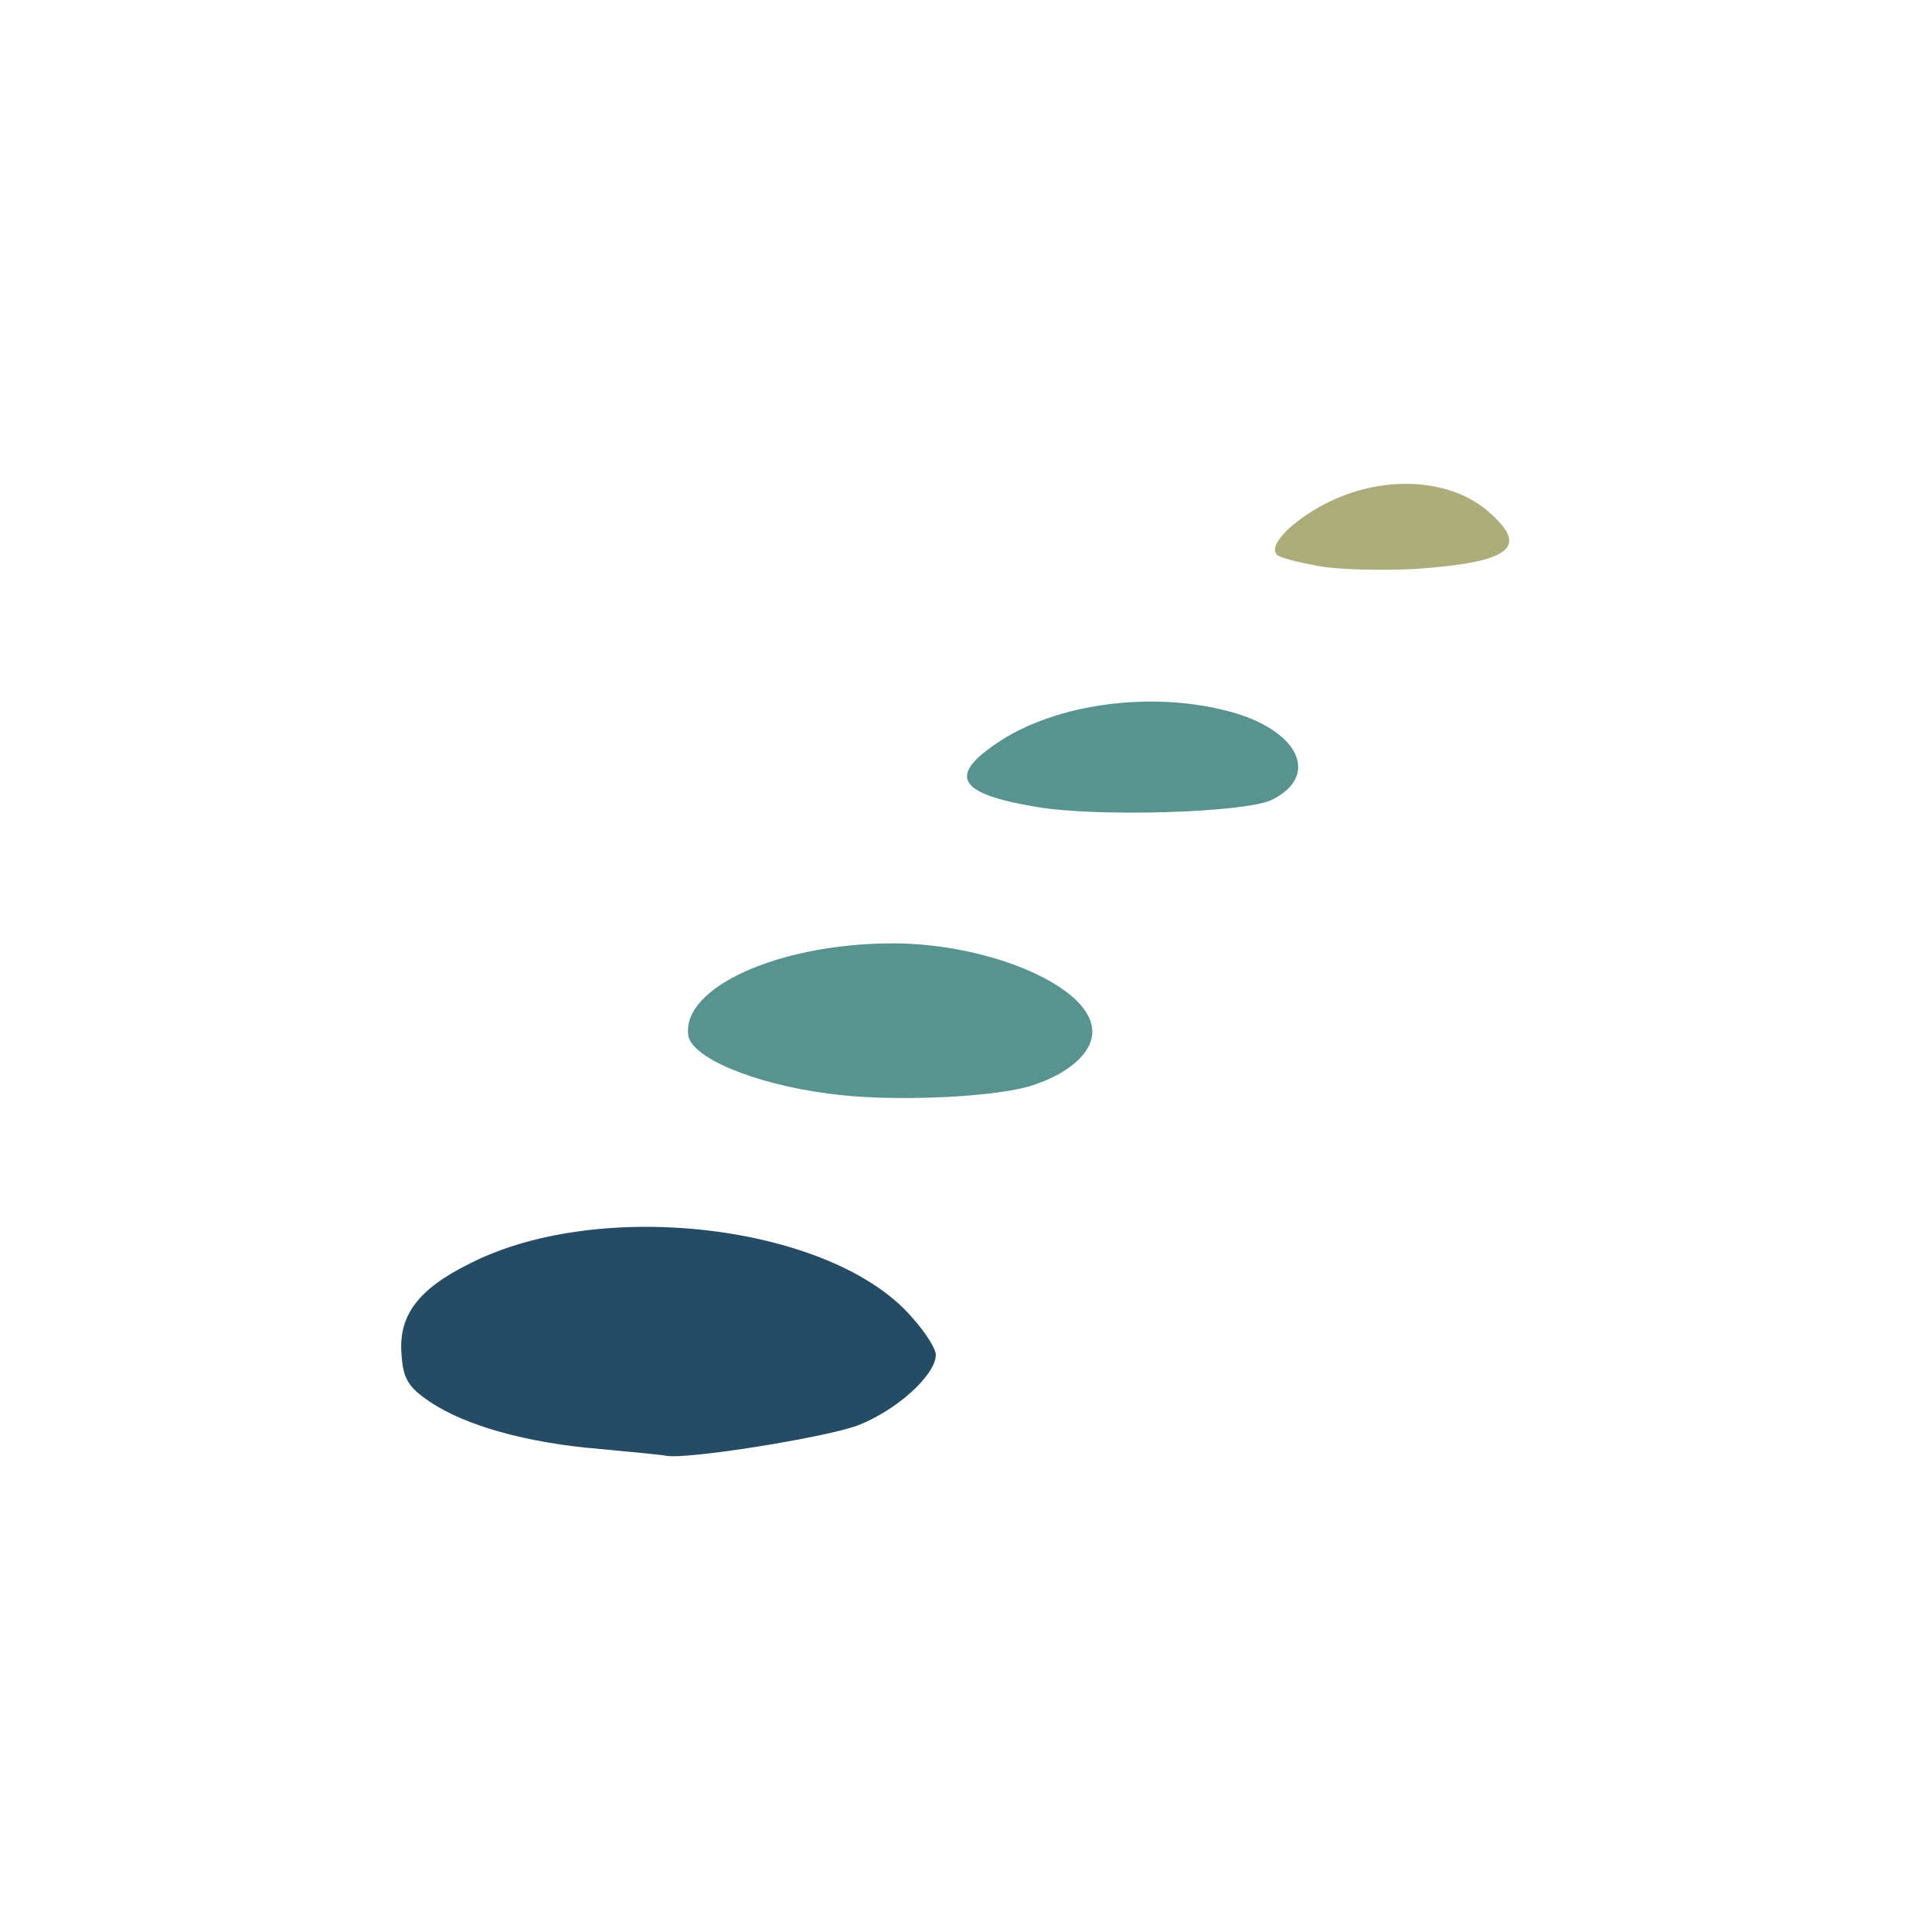 <?xml version="1.0" encoding="utf-8"?>
<!DOCTYPE svg PUBLIC "-//W3C//DTD SVG 1.0//EN" "http://www.w3.org/TR/2001/REC-SVG-20010904/DTD/svg10.dtd">
<svg version="1.0" xmlns="http://www.w3.org/2000/svg" width="256px" height="256px" viewBox="0 0 256 256" preserveAspectRatio="xMidYMid meet">
 <g fill="#acad7a">
  <path d="M174.7 75 c-2.7 -0.5 -5.2 -1.1 -5.5 -1.5 -1.1 -1.1 1.4 -3.9 5.4 -6.2 7.6 -4.4 17 -4.2 22.4 0.3 5.8 4.9 3.4 6.9 -9.6 7.8 -4.3 0.2 -10.1 0.1 -12.7 -0.4z"/>
 </g>
 <g fill="#59938f">
  <path d="M109.7 144.9 c-9.9 -1.3 -18.1 -4.8 -18.5 -7.7 -0.9 -6.4 12.1 -12.2 27.1 -12.2 12.2 0 25 5.2 26.3 10.7 0.9 3.2 -2.6 6.6 -8.4 8.3 -5.5 1.5 -18.8 2 -26.5 0.9z"/>
  <path d="M137.2 106.9 c-10.1 -1.7 -11.6 -4 -5.3 -8.3 7.9 -5.5 21.3 -7.2 31.8 -4.1 8.6 2.6 11.1 8.4 4.8 11.5 -3.6 1.7 -23.3 2.3 -31.3 0.9z"/>
 </g>
 <g fill="#264b65">
  <path d="M79.5 192 c-9.7 -0.8 -17.9 -3.1 -22.6 -6.3 -2.8 -1.9 -3.5 -3 -3.7 -6.3 -0.4 -5.1 2.2 -8.6 9.1 -12 17.3 -8.8 47.9 -5.1 58.5 7.1 1.8 2 3.2 4.2 3.2 5 0 2.7 -5.2 7.4 -10.4 9.4 -4.4 1.6 -22.5 4.5 -25.3 4 -0.4 -0.1 -4.4 -0.5 -8.8 -0.9z"/>
 </g>
</svg>
